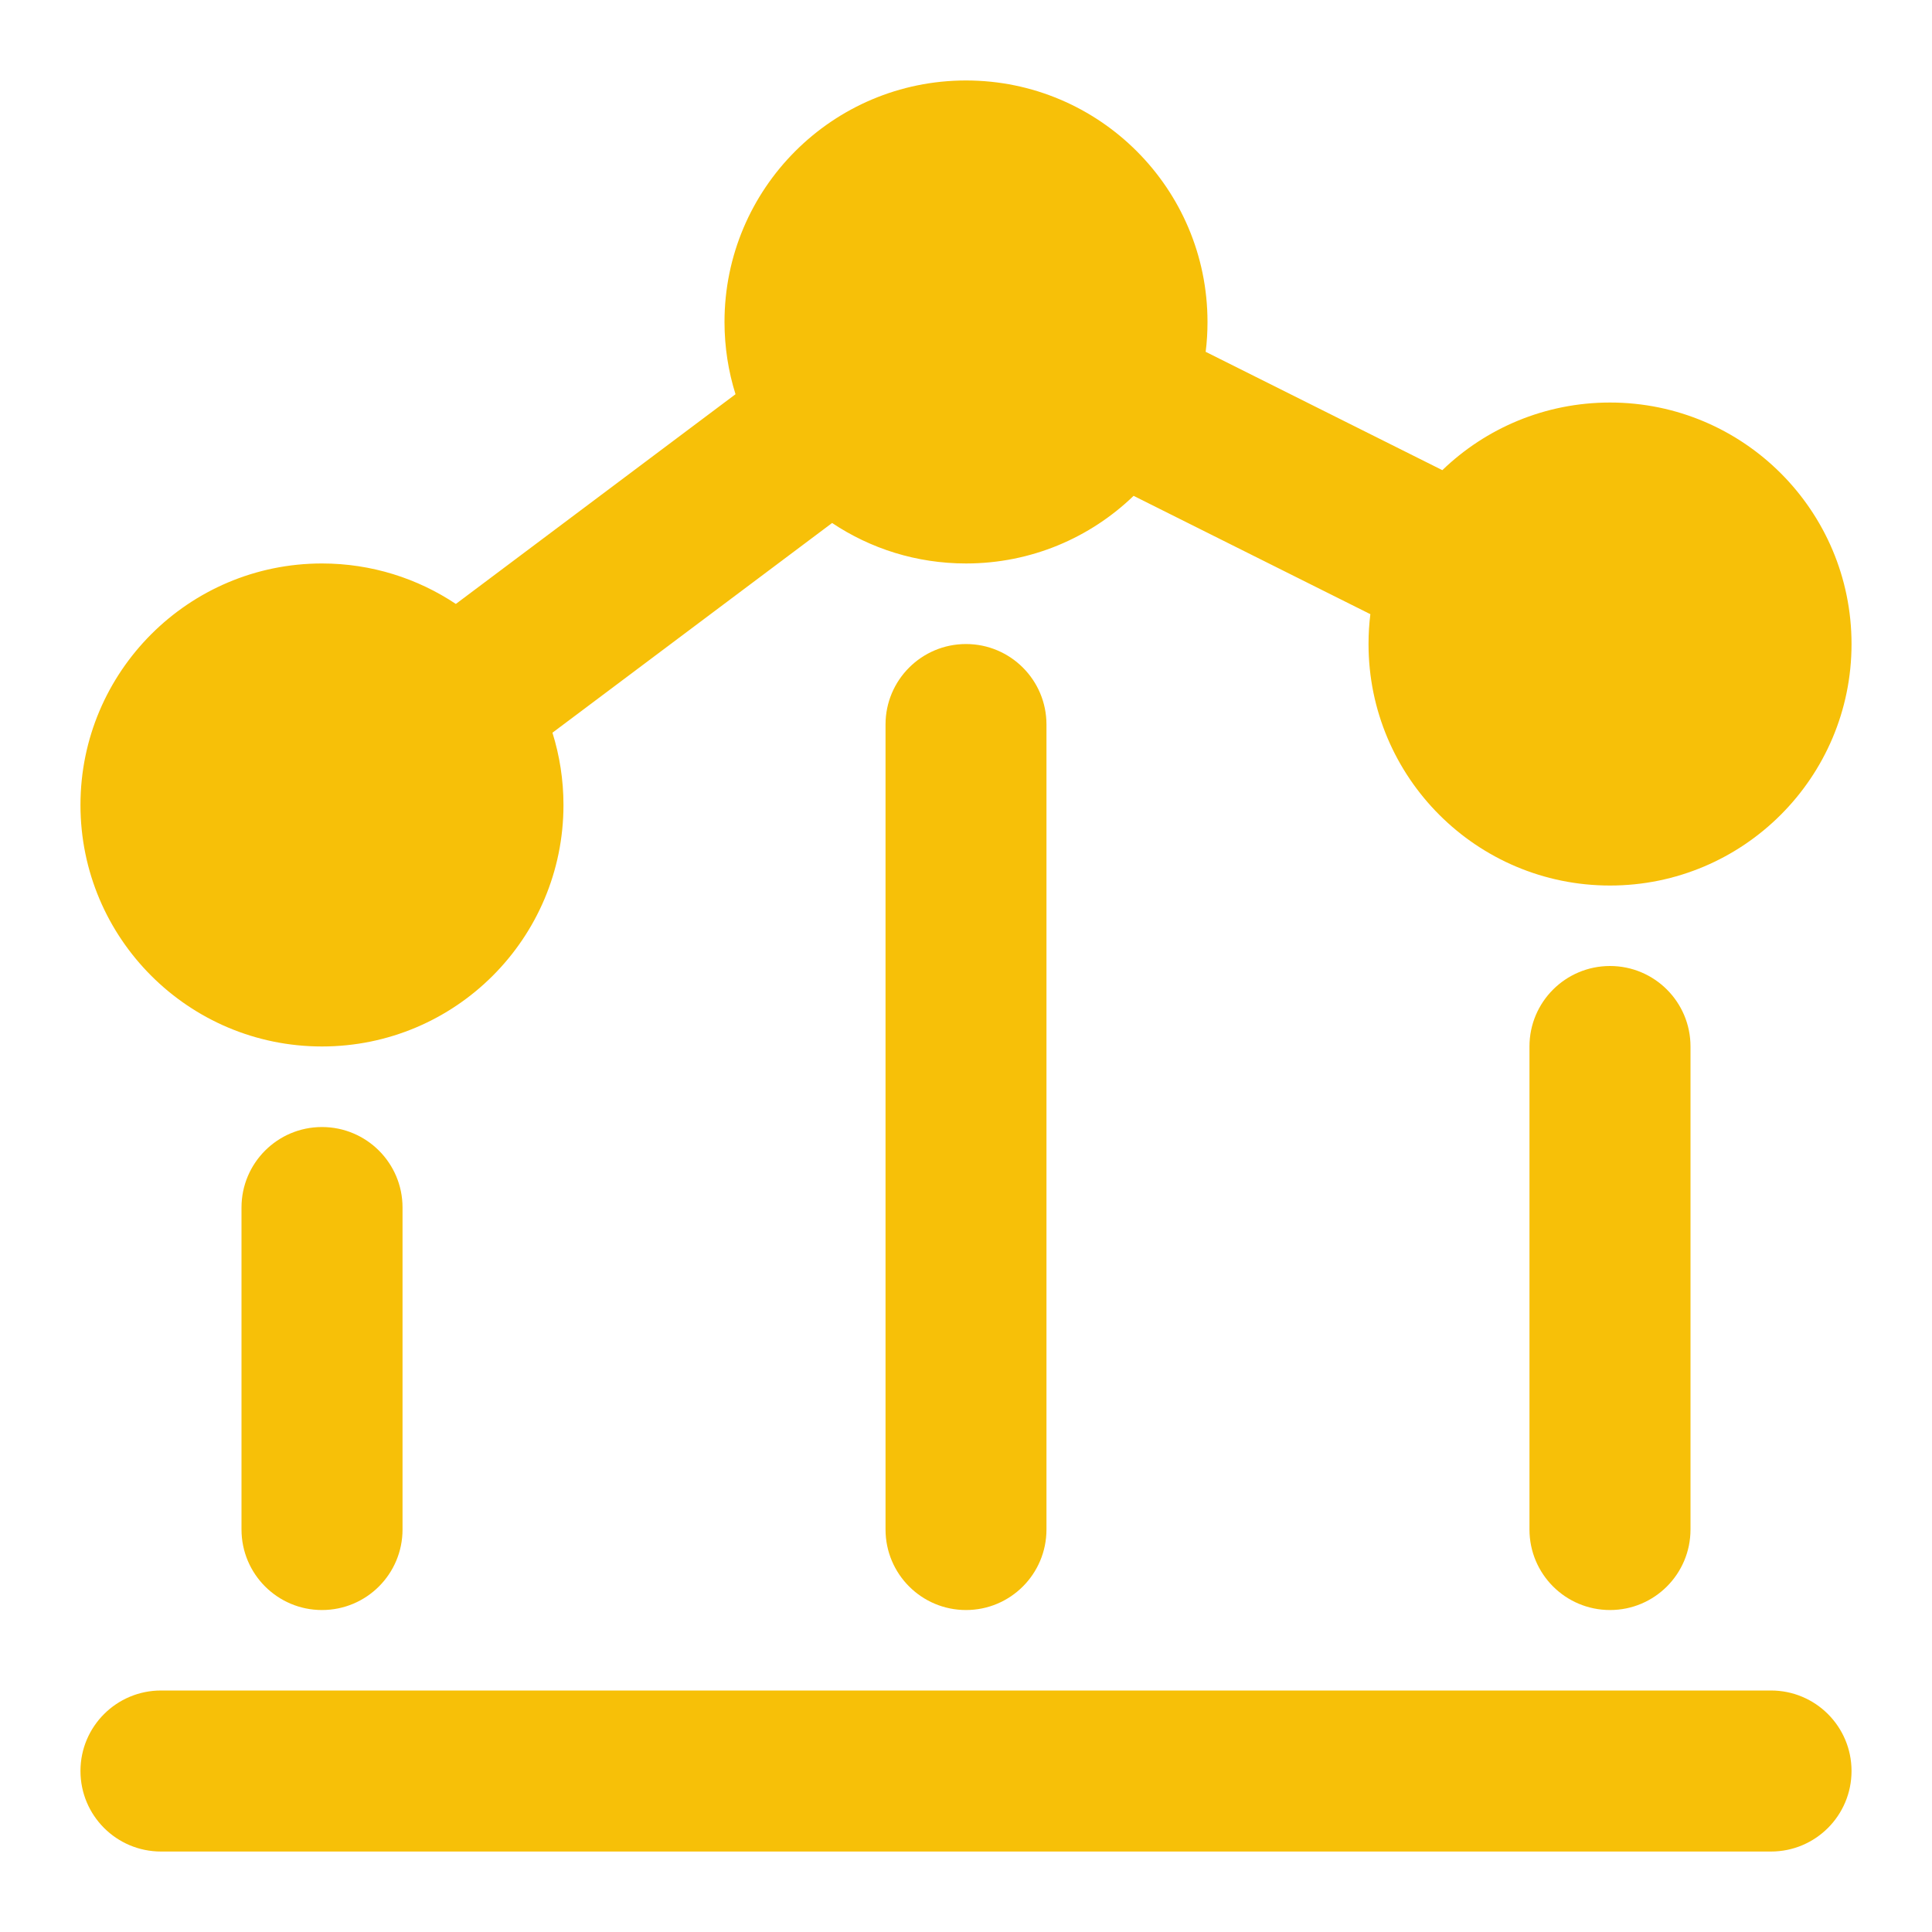 <svg width="20" height="20" viewBox="0 0 20 20" fill="none" xmlns="http://www.w3.org/2000/svg">
<g clip-path="url(#clip0_2608_2846)">
<path fill-rule="evenodd" clip-rule="evenodd" d="M3.333 11.667C3.794 11.667 4.167 12.04 4.167 12.5L4.167 15.833C4.167 16.294 3.794 16.667 3.333 16.667C2.873 16.667 2.5 16.294 2.5 15.833L2.5 12.5C2.5 12.04 2.873 11.667 3.333 11.667Z" fill="#F7C008"/>
<path fill-rule="evenodd" clip-rule="evenodd" d="M10 6.667C10.46 6.667 10.833 7.04 10.833 7.5L10.833 15.833C10.833 16.294 10.46 16.667 10 16.667C9.54 16.667 9.167 16.294 9.167 15.833L9.167 7.5C9.167 7.04 9.54 6.667 10 6.667Z" fill="#F7C008"/>
<path fill-rule="evenodd" clip-rule="evenodd" d="M19.167 18.333C19.167 18.794 18.794 19.167 18.333 19.167L1.667 19.167C1.206 19.167 0.833 18.794 0.833 18.333C0.833 17.873 1.206 17.5 1.667 17.5L18.333 17.5C18.794 17.5 19.167 17.873 19.167 18.333Z" fill="#F7C008"/>
<path fill-rule="evenodd" clip-rule="evenodd" d="M16.667 10C17.127 10 17.5 10.373 17.5 10.833L17.5 15.833C17.5 16.294 17.127 16.667 16.667 16.667C16.206 16.667 15.833 16.294 15.833 15.833L15.833 10.833C15.833 10.373 16.206 10 16.667 10Z" fill="#F7C008"/>
<path d="M7.5 3.333C7.5 1.953 8.619 0.833 10 0.833C11.381 0.833 12.5 1.953 12.5 3.333C12.5 3.438 12.494 3.541 12.481 3.642L14.931 4.867C15.38 4.434 15.992 4.167 16.667 4.167C18.047 4.167 19.167 5.286 19.167 6.667C19.167 8.047 18.047 9.167 16.667 9.167C15.286 9.167 14.167 8.047 14.167 6.667C14.167 6.562 14.173 6.459 14.186 6.358L11.735 5.133C11.286 5.566 10.675 5.833 10 5.833C9.487 5.833 9.011 5.679 8.614 5.414L5.719 7.585C5.793 7.822 5.833 8.073 5.833 8.333C5.833 9.714 4.714 10.833 3.333 10.833C1.953 10.833 0.833 9.714 0.833 8.333C0.833 6.953 1.953 5.833 3.333 5.833C3.846 5.833 4.323 5.988 4.719 6.252L7.614 4.081C7.54 3.845 7.5 3.593 7.5 3.333Z" fill="#F7C008"/>
</g>
<defs>
<clipPath id="clip0_2608_2846">
<rect width="20" height="20" fill="white"/>
</clipPath>
</defs>
</svg>
